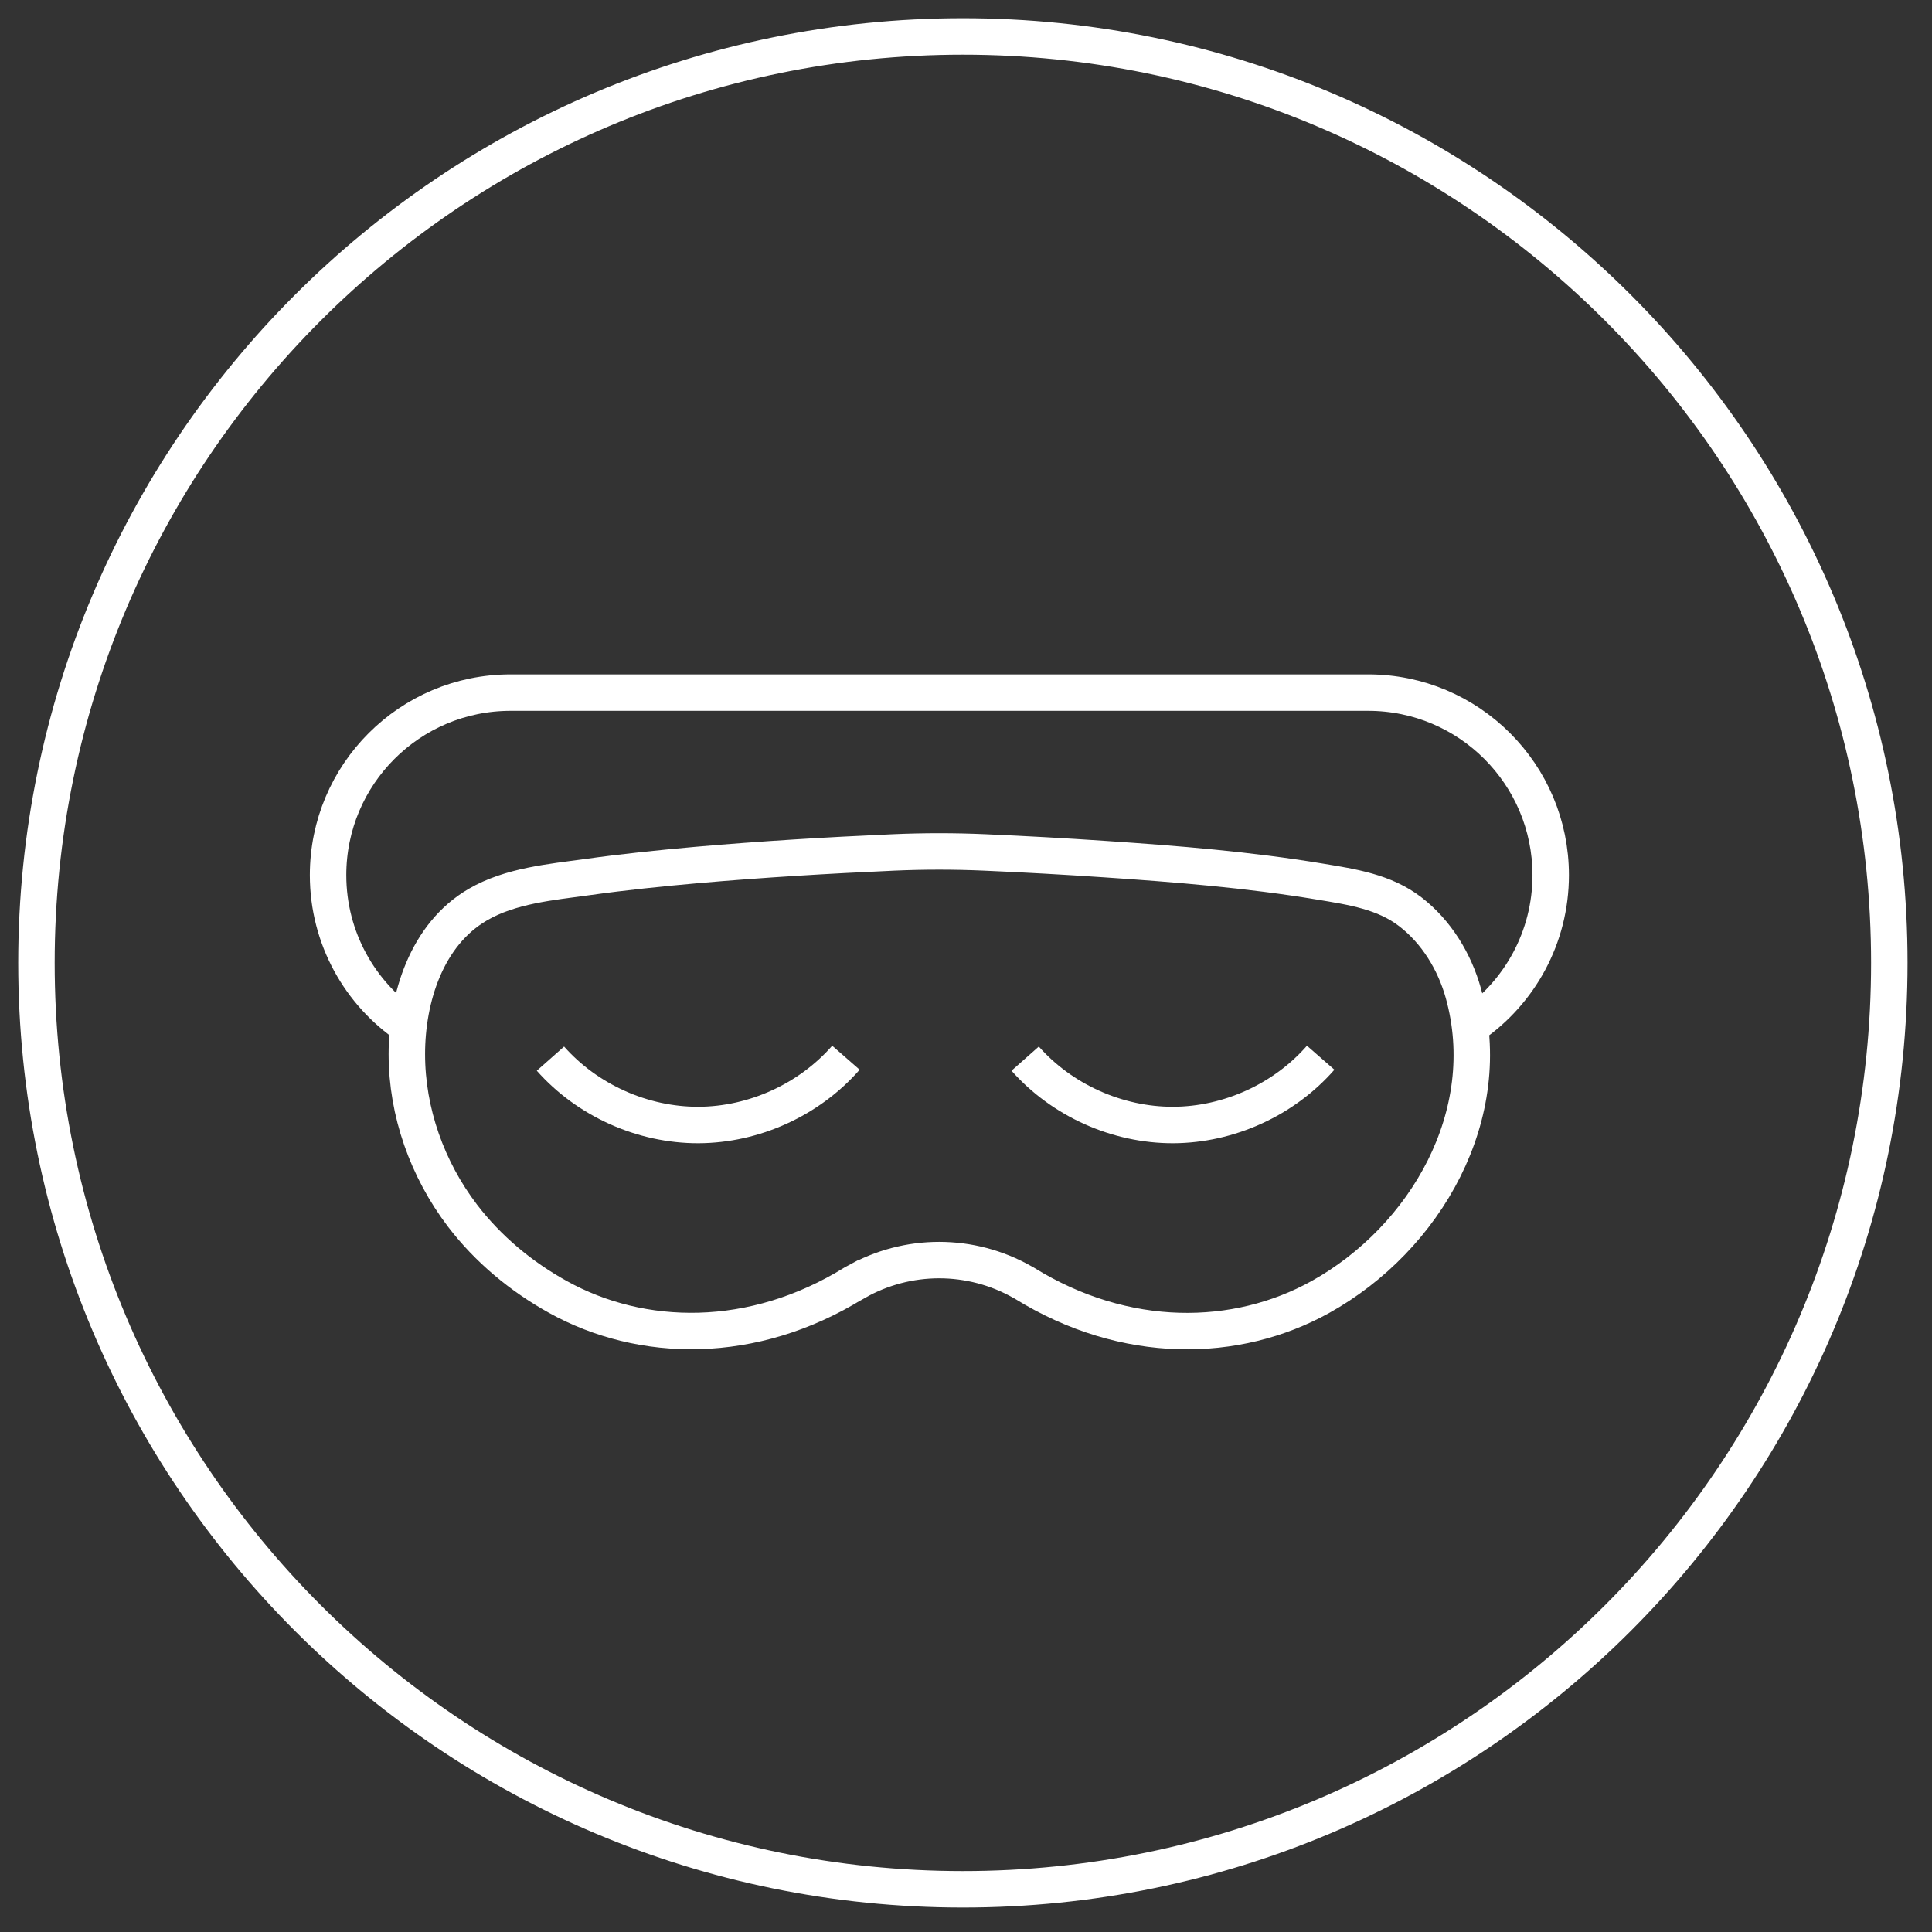 <svg xmlns="http://www.w3.org/2000/svg" width="53" height="53" viewBox="0 0 53 53" fill="none"><rect x="0" y="0" width="53" height="53" fill="#333333" stroke="none"/><g id="Group 11"><path id="Vector" d="M26.415 51.829C40.451 51.829 51.829 40.451 51.829 26.415C51.829 12.379 40.451 1 26.415 1C12.379 1 1 12.379 1 26.415C1 40.451 12.379 51.829 26.415 51.829Z" stroke="white" stroke-miterlimit="10"></path><g id="Group 85"><path id="Vector_2" d="M23.479 35.172C24.896 34.366 26.632 34.366 28.049 35.172C28.064 35.181 28.081 35.191 28.096 35.198C30.874 36.919 33.925 36.856 36.221 35.581C39.112 33.974 41.071 30.568 40.143 27.244C39.901 26.38 39.408 25.568 38.692 25.015C37.977 24.463 37.095 24.331 36.206 24.184C34.256 23.86 32.279 23.701 30.308 23.568C29.214 23.494 28.118 23.433 27.02 23.385C26.183 23.348 25.345 23.348 24.506 23.385C22.708 23.465 20.911 23.572 19.118 23.729C18.116 23.818 17.116 23.921 16.12 24.06C15.124 24.198 14.002 24.294 13.106 24.818C11.703 25.635 11.161 27.376 11.161 28.917C11.161 30.511 11.723 32.08 12.686 33.346C13.388 34.266 14.294 35.019 15.305 35.579C17.601 36.854 20.652 36.917 23.43 35.196C23.445 35.187 23.462 35.178 23.477 35.17L23.479 35.172Z" stroke="white" stroke-miterlimit="10"></path><path id="Vector_3" d="M15.1 29.041C16.113 30.186 17.63 30.866 19.159 30.862C20.687 30.857 22.201 30.167 23.206 29.016" stroke="white" stroke-miterlimit="10"></path><path id="Vector_4" d="M28.123 29.041C29.136 30.186 30.653 30.866 32.182 30.862C33.711 30.857 35.224 30.167 36.23 29.016" stroke="white" stroke-miterlimit="10"></path><path id="Vector_5" d="M11.209 28.159C9.876 27.26 9 25.735 9 24.007C9 21.242 11.242 19 14.007 19H37.533C40.298 19 42.54 21.242 42.54 24.007C42.54 25.717 41.684 27.225 40.377 28.129" stroke="white" stroke-miterlimit="10"></path></g></g></svg>
